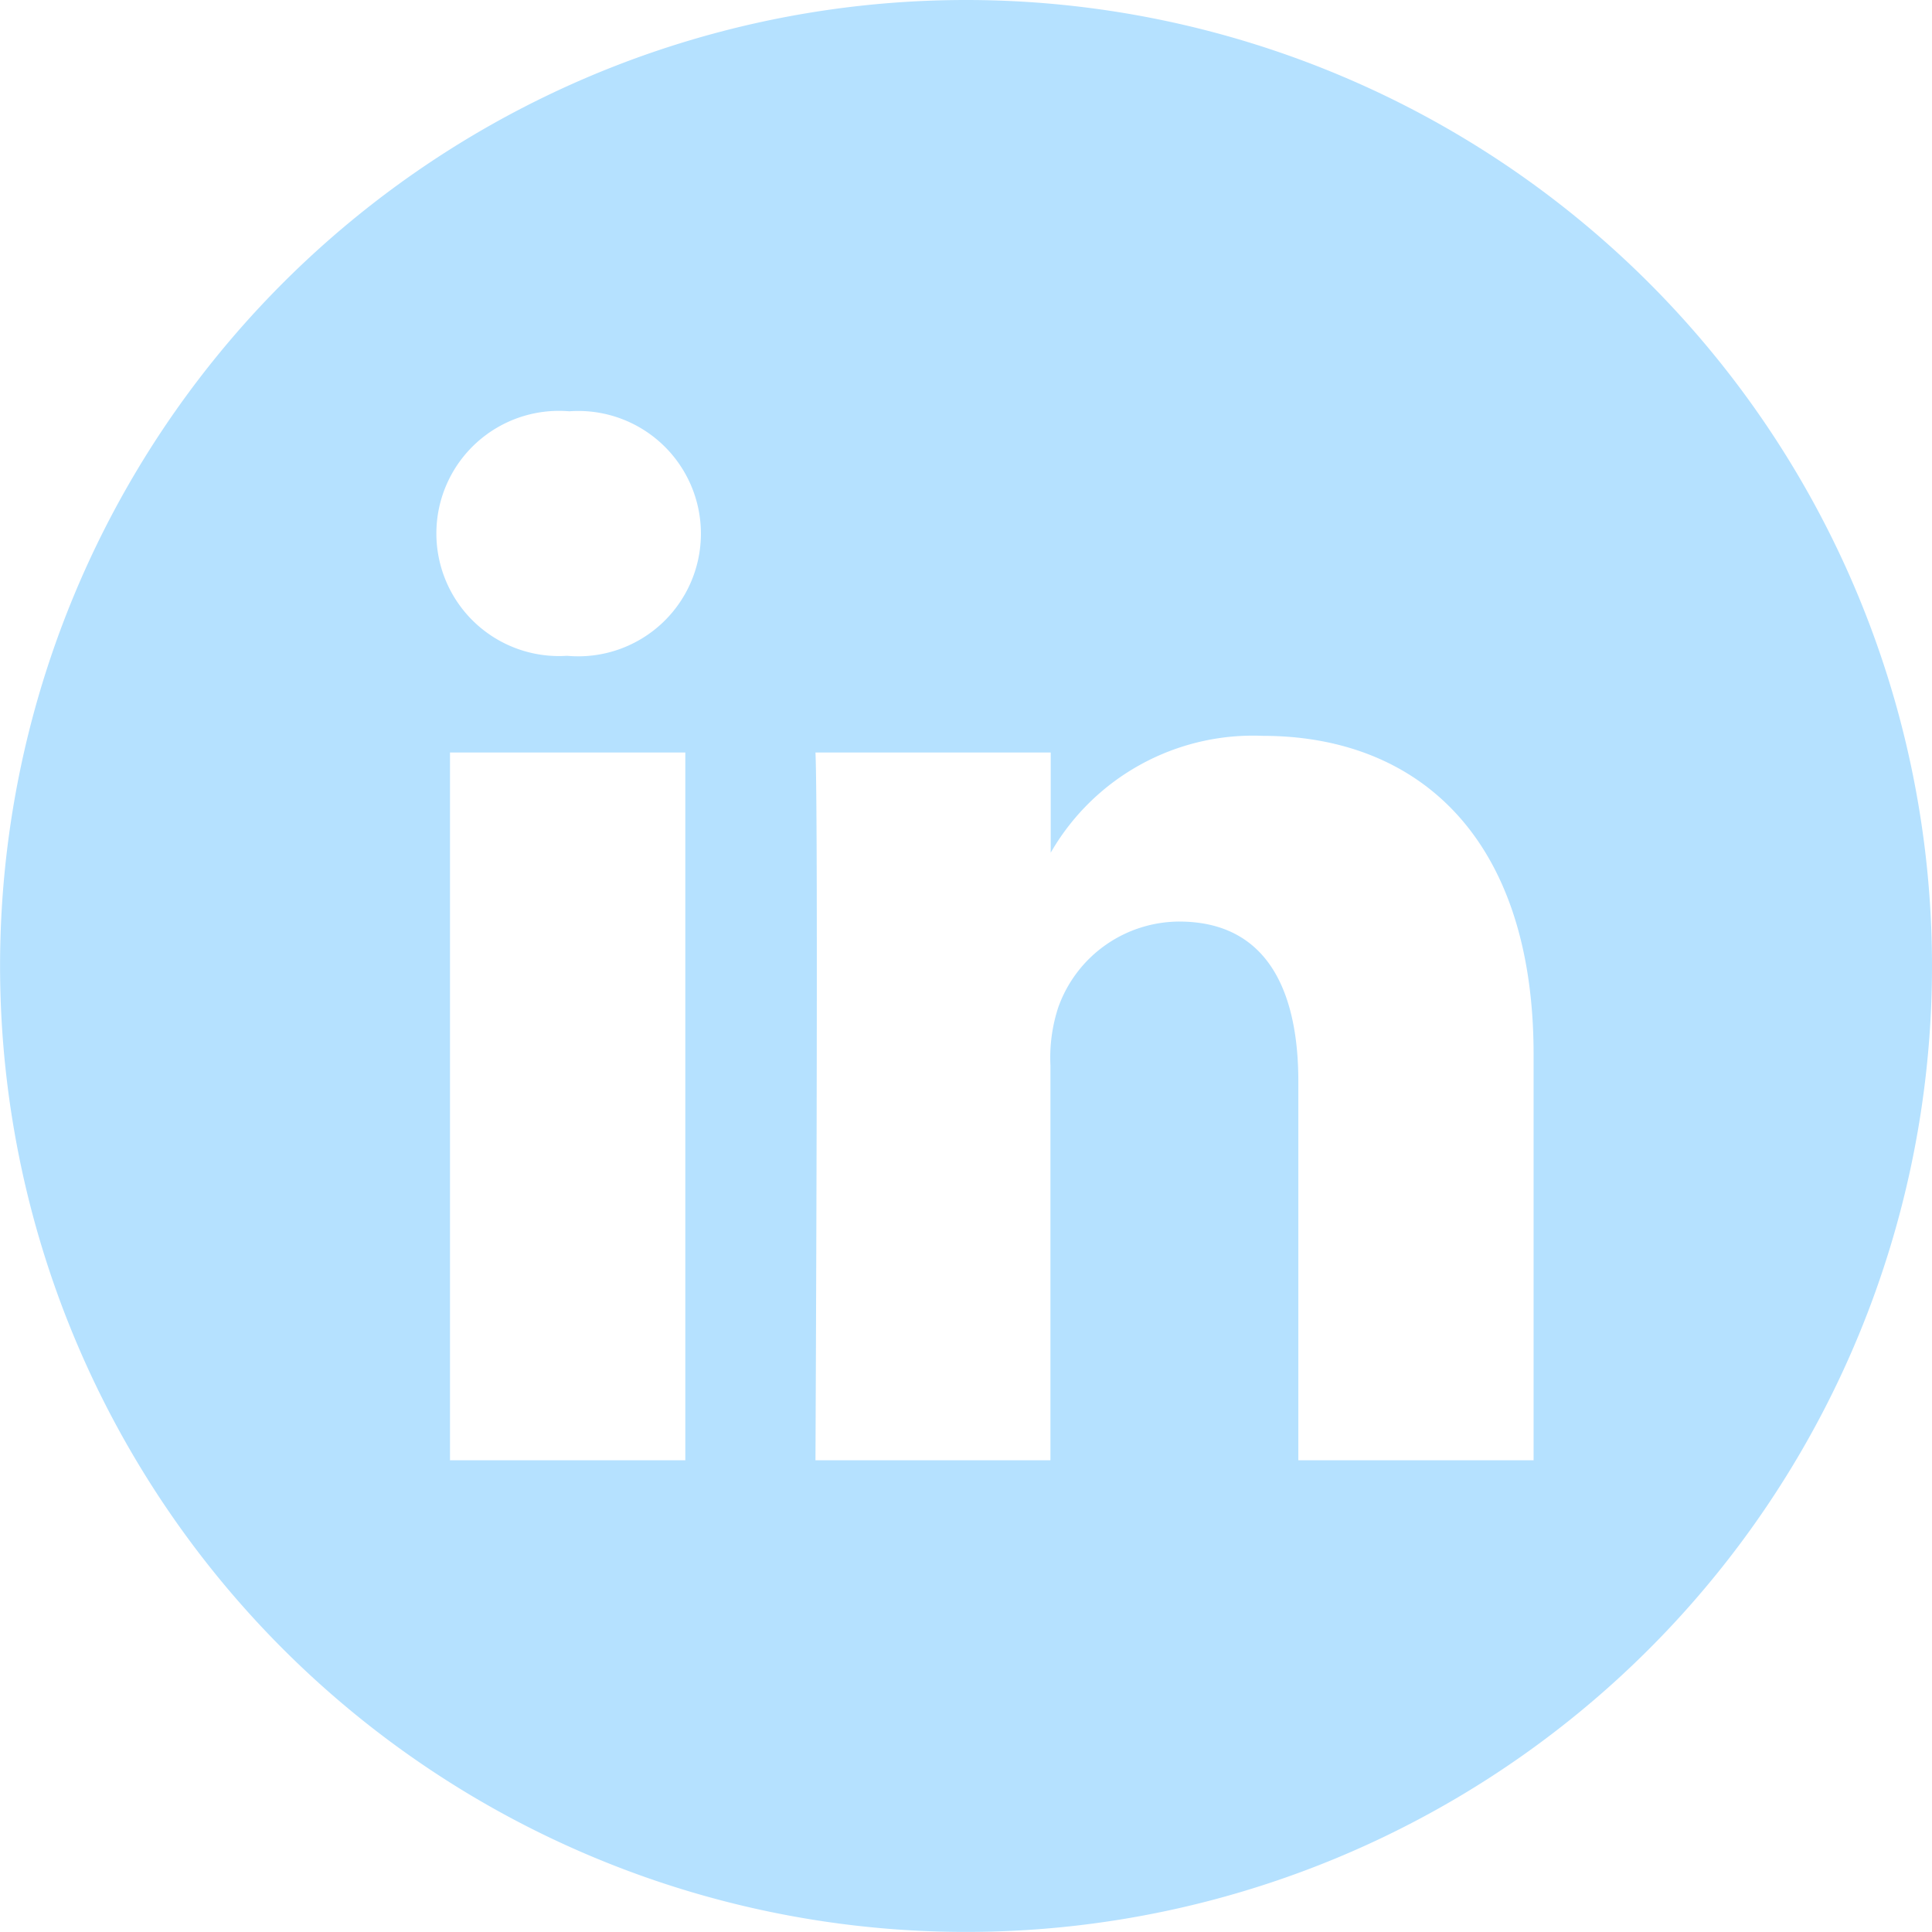 <svg xmlns="http://www.w3.org/2000/svg" width="27.151" height="27.151" viewBox="0 0 27.151 27.151">
  <path id="_010-linkedin" data-name="010-linkedin" d="M13.575,0A13.575,13.575,0,1,0,27.151,13.575,13.577,13.577,0,0,0,13.575,0ZM9.631,20.522H6.324V10.575H9.631ZM7.978,9.217H7.956A1.723,1.723,0,1,1,8,5.78a1.724,1.724,0,1,1-.022,3.437ZM21.552,20.522H18.246V15.2c0-1.337-.479-2.249-1.675-2.249a1.81,1.81,0,0,0-1.7,1.209,2.264,2.264,0,0,0-.109.807v5.555H11.46s.043-9.014,0-9.947h3.306v1.408a3.282,3.282,0,0,1,2.98-1.642c2.175,0,3.806,1.422,3.806,4.477Zm0,0" fill="#b5e1ff"/>
</svg>
